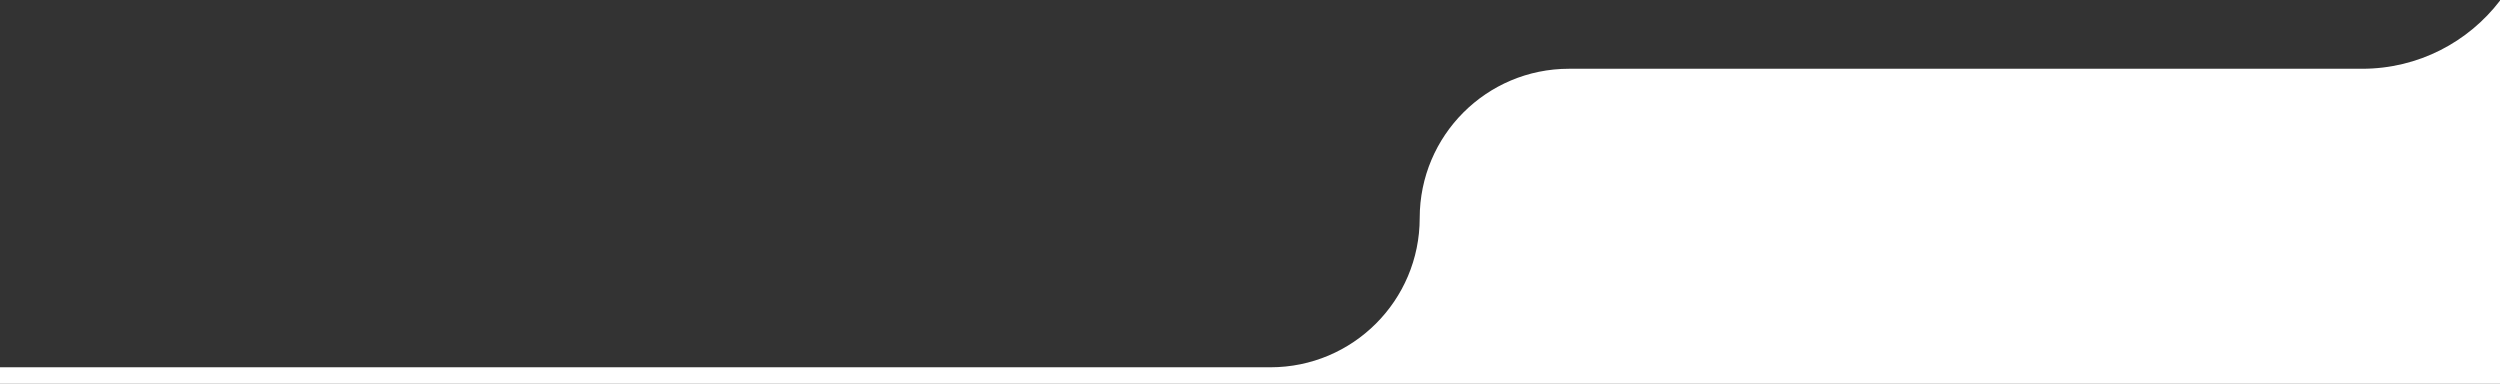 <svg xmlns="http://www.w3.org/2000/svg" width="964" height="148" viewBox="0 0 964 148" fill="none"><rect x="0" y="0" width="964" height="148" fill="#333333" stroke="none"/><path fill-rule="evenodd" clip-rule="evenodd" d="M0 141.623L0 148H964V0.244C951.769 16.215 932.505 26.514 910.835 26.514H604.992C573.206 26.514 547.438 52.282 547.438 84.069C547.438 115.855 521.67 141.623 489.883 141.623H0Z" fill="white"></path></svg>